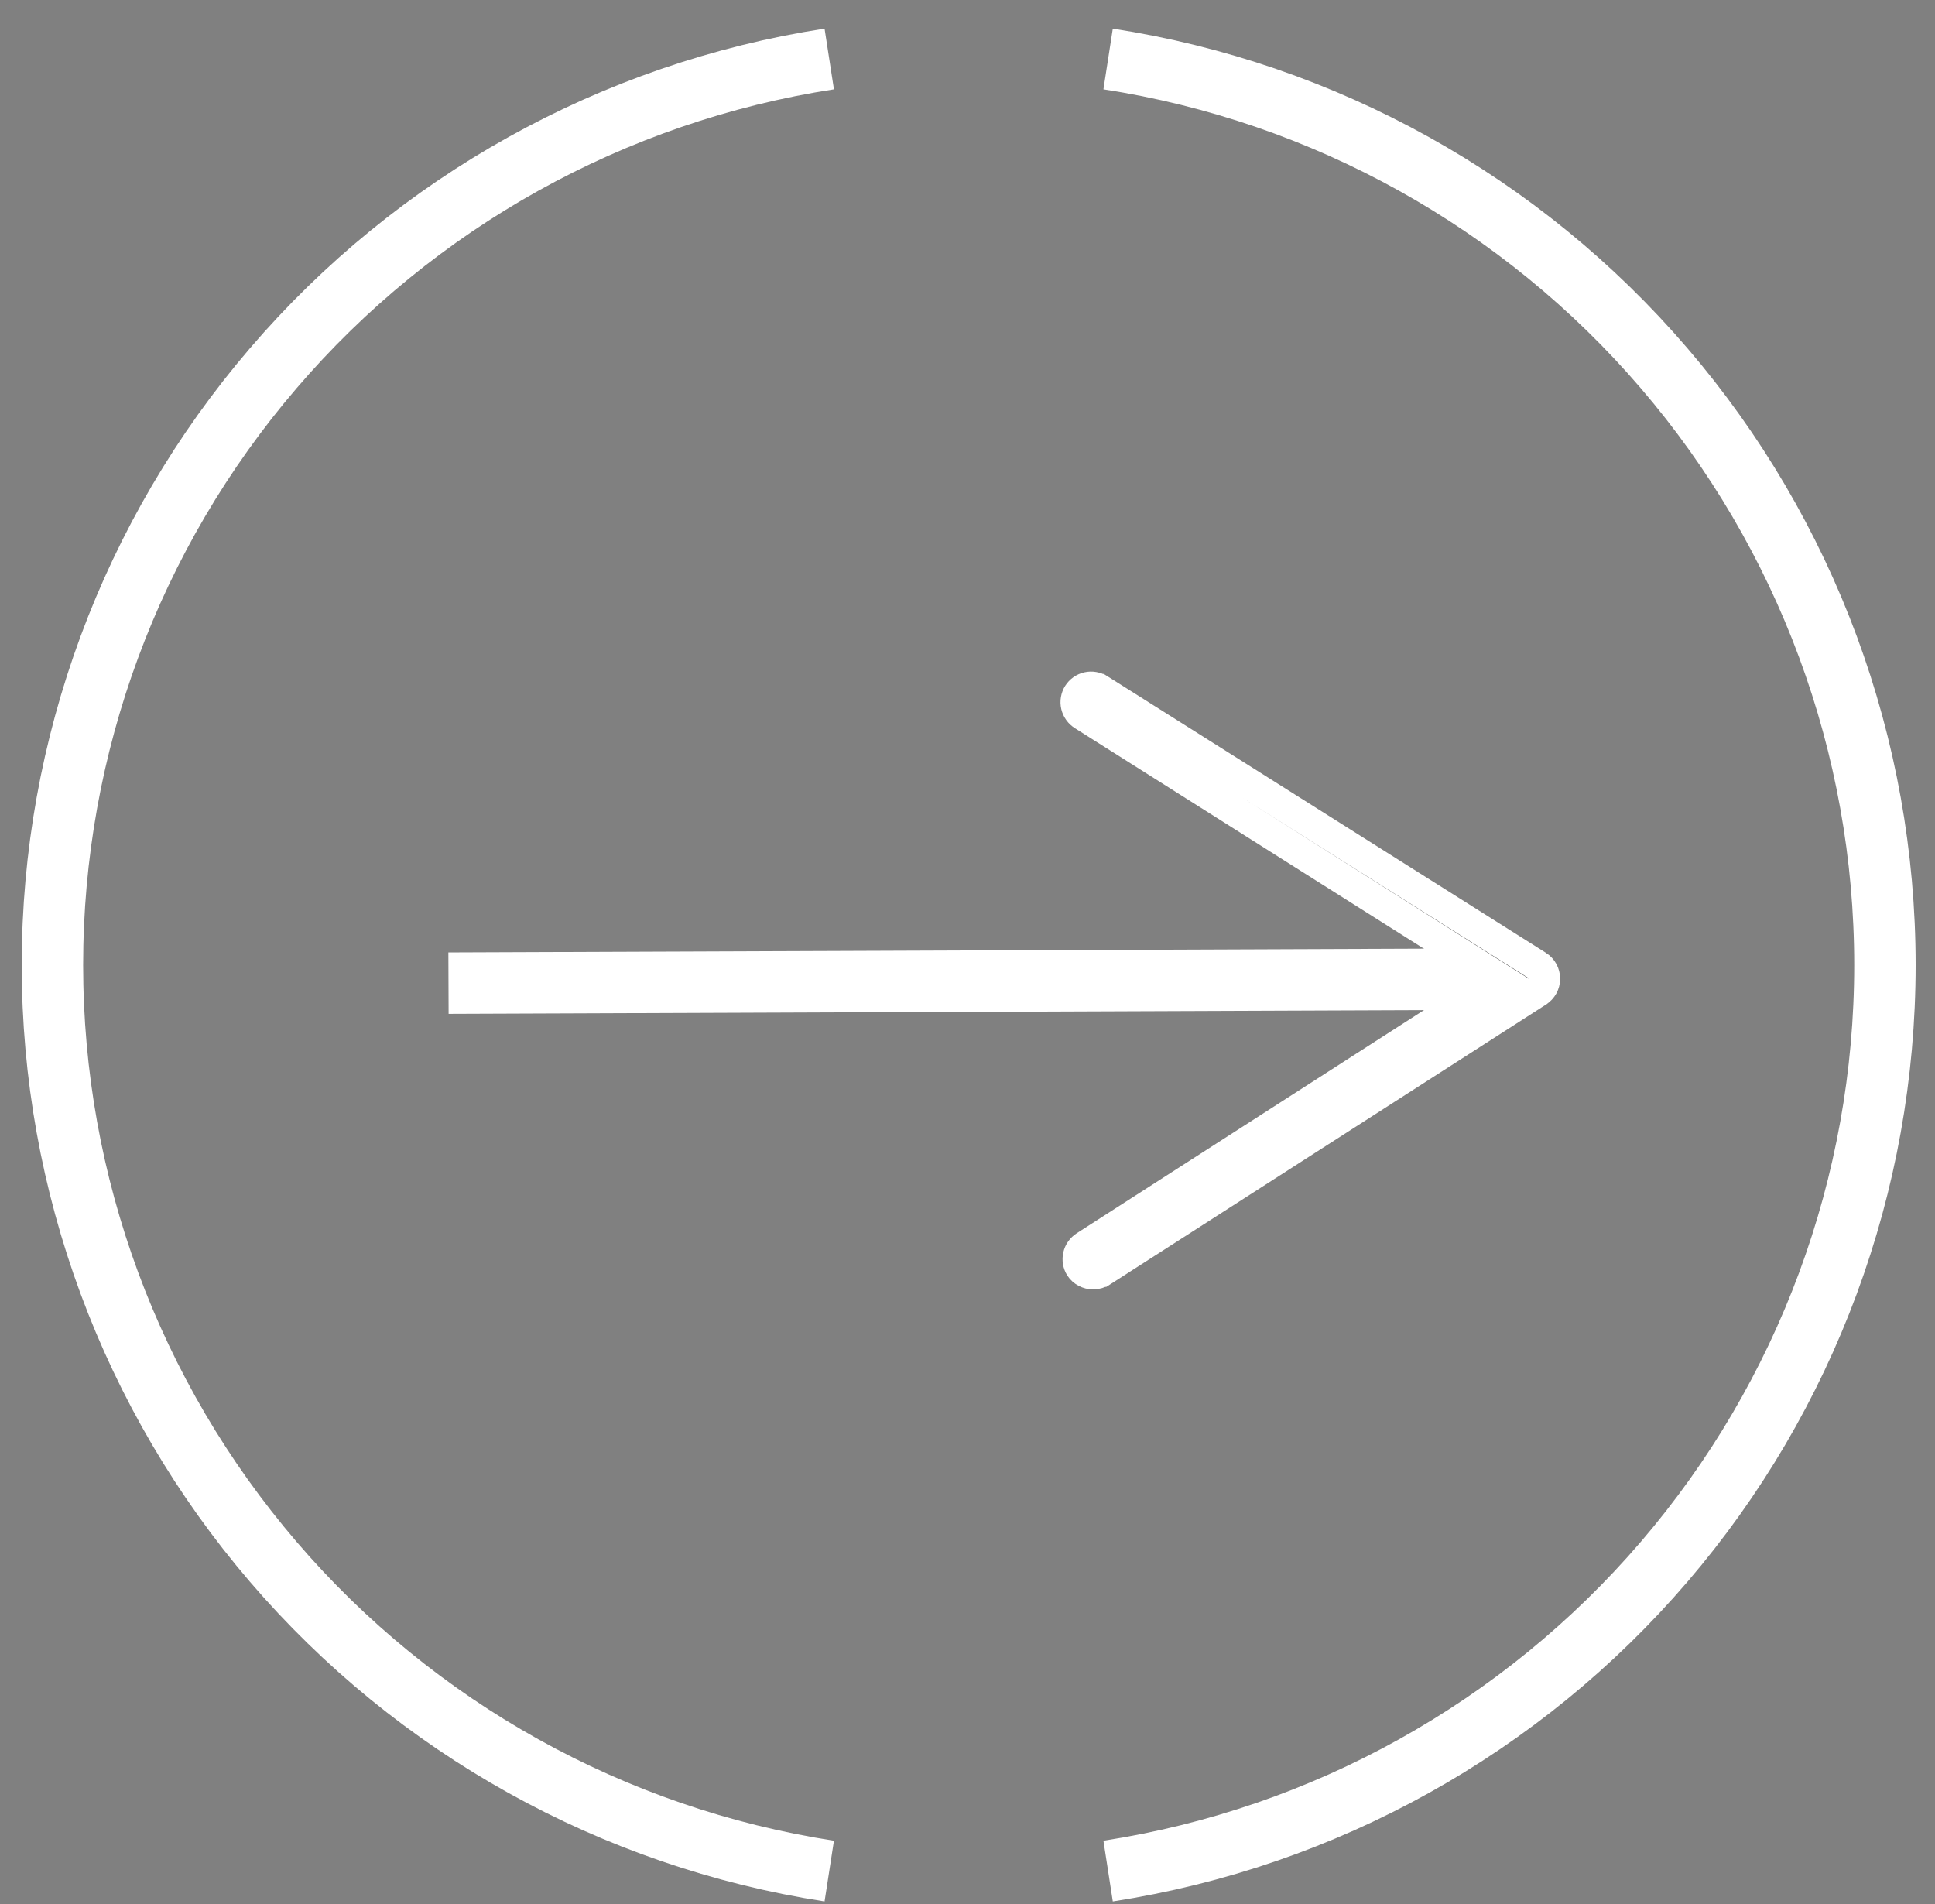 <?xml version="1.0" encoding="UTF-8"?> <svg xmlns="http://www.w3.org/2000/svg" width="63" height="62" viewBox="0 0 63 62" fill="none"><rect x="0" y="0" width="63" height="62" fill="#808080" stroke="none"/><path d="M26.999 60.92C19.956 59.832 13.534 56.26 8.896 50.849C4.257 45.438 1.707 38.547 1.707 31.42C1.707 24.293 4.257 17.401 8.896 11.991C13.534 6.58 19.956 3.008 26.999 1.92" stroke="white" stroke-width="2" stroke-miterlimit="10"></path><path d="M36.078 1.92C43.121 3.008 49.543 6.58 54.182 11.991C58.821 17.401 61.37 24.293 61.37 31.42C61.37 38.547 58.821 45.438 54.182 50.849C49.543 56.26 43.121 59.832 36.078 60.92" stroke="white" stroke-width="2" stroke-miterlimit="10"></path><path d="M14.602 32.01L48.262 31.88" stroke="white" stroke-width="2" stroke-miterlimit="10"></path><path d="M35.327 40.573L35.33 40.571L48.2 32.301L48.86 31.877L48.197 31.458L35.267 23.288L35.267 23.288L35.264 23.286C35.208 23.251 35.159 23.206 35.121 23.152C35.083 23.099 35.055 23.038 35.04 22.974C35.025 22.91 35.023 22.843 35.034 22.779C35.045 22.714 35.068 22.652 35.103 22.597C35.138 22.542 35.183 22.494 35.237 22.456C35.29 22.419 35.351 22.392 35.415 22.377C35.479 22.363 35.545 22.361 35.61 22.373C35.675 22.384 35.737 22.408 35.792 22.443L35.793 22.443L50.062 31.443C50.062 31.443 50.062 31.443 50.063 31.443C50.134 31.488 50.192 31.55 50.233 31.624C50.274 31.698 50.295 31.781 50.295 31.865C50.295 31.95 50.274 32.033 50.233 32.107C50.192 32.18 50.134 32.243 50.062 32.288L50.062 32.288L50.06 32.29L35.87 41.4L35.868 41.4C35.788 41.452 35.694 41.48 35.598 41.48L35.598 41.48L35.592 41.48C35.508 41.482 35.425 41.462 35.351 41.422C35.278 41.384 35.216 41.328 35.17 41.259C35.136 41.205 35.113 41.144 35.102 41.081C35.091 41.016 35.092 40.95 35.107 40.886C35.121 40.822 35.148 40.761 35.186 40.707C35.224 40.654 35.272 40.608 35.327 40.573Z" fill="black" stroke="white"></path></svg> 